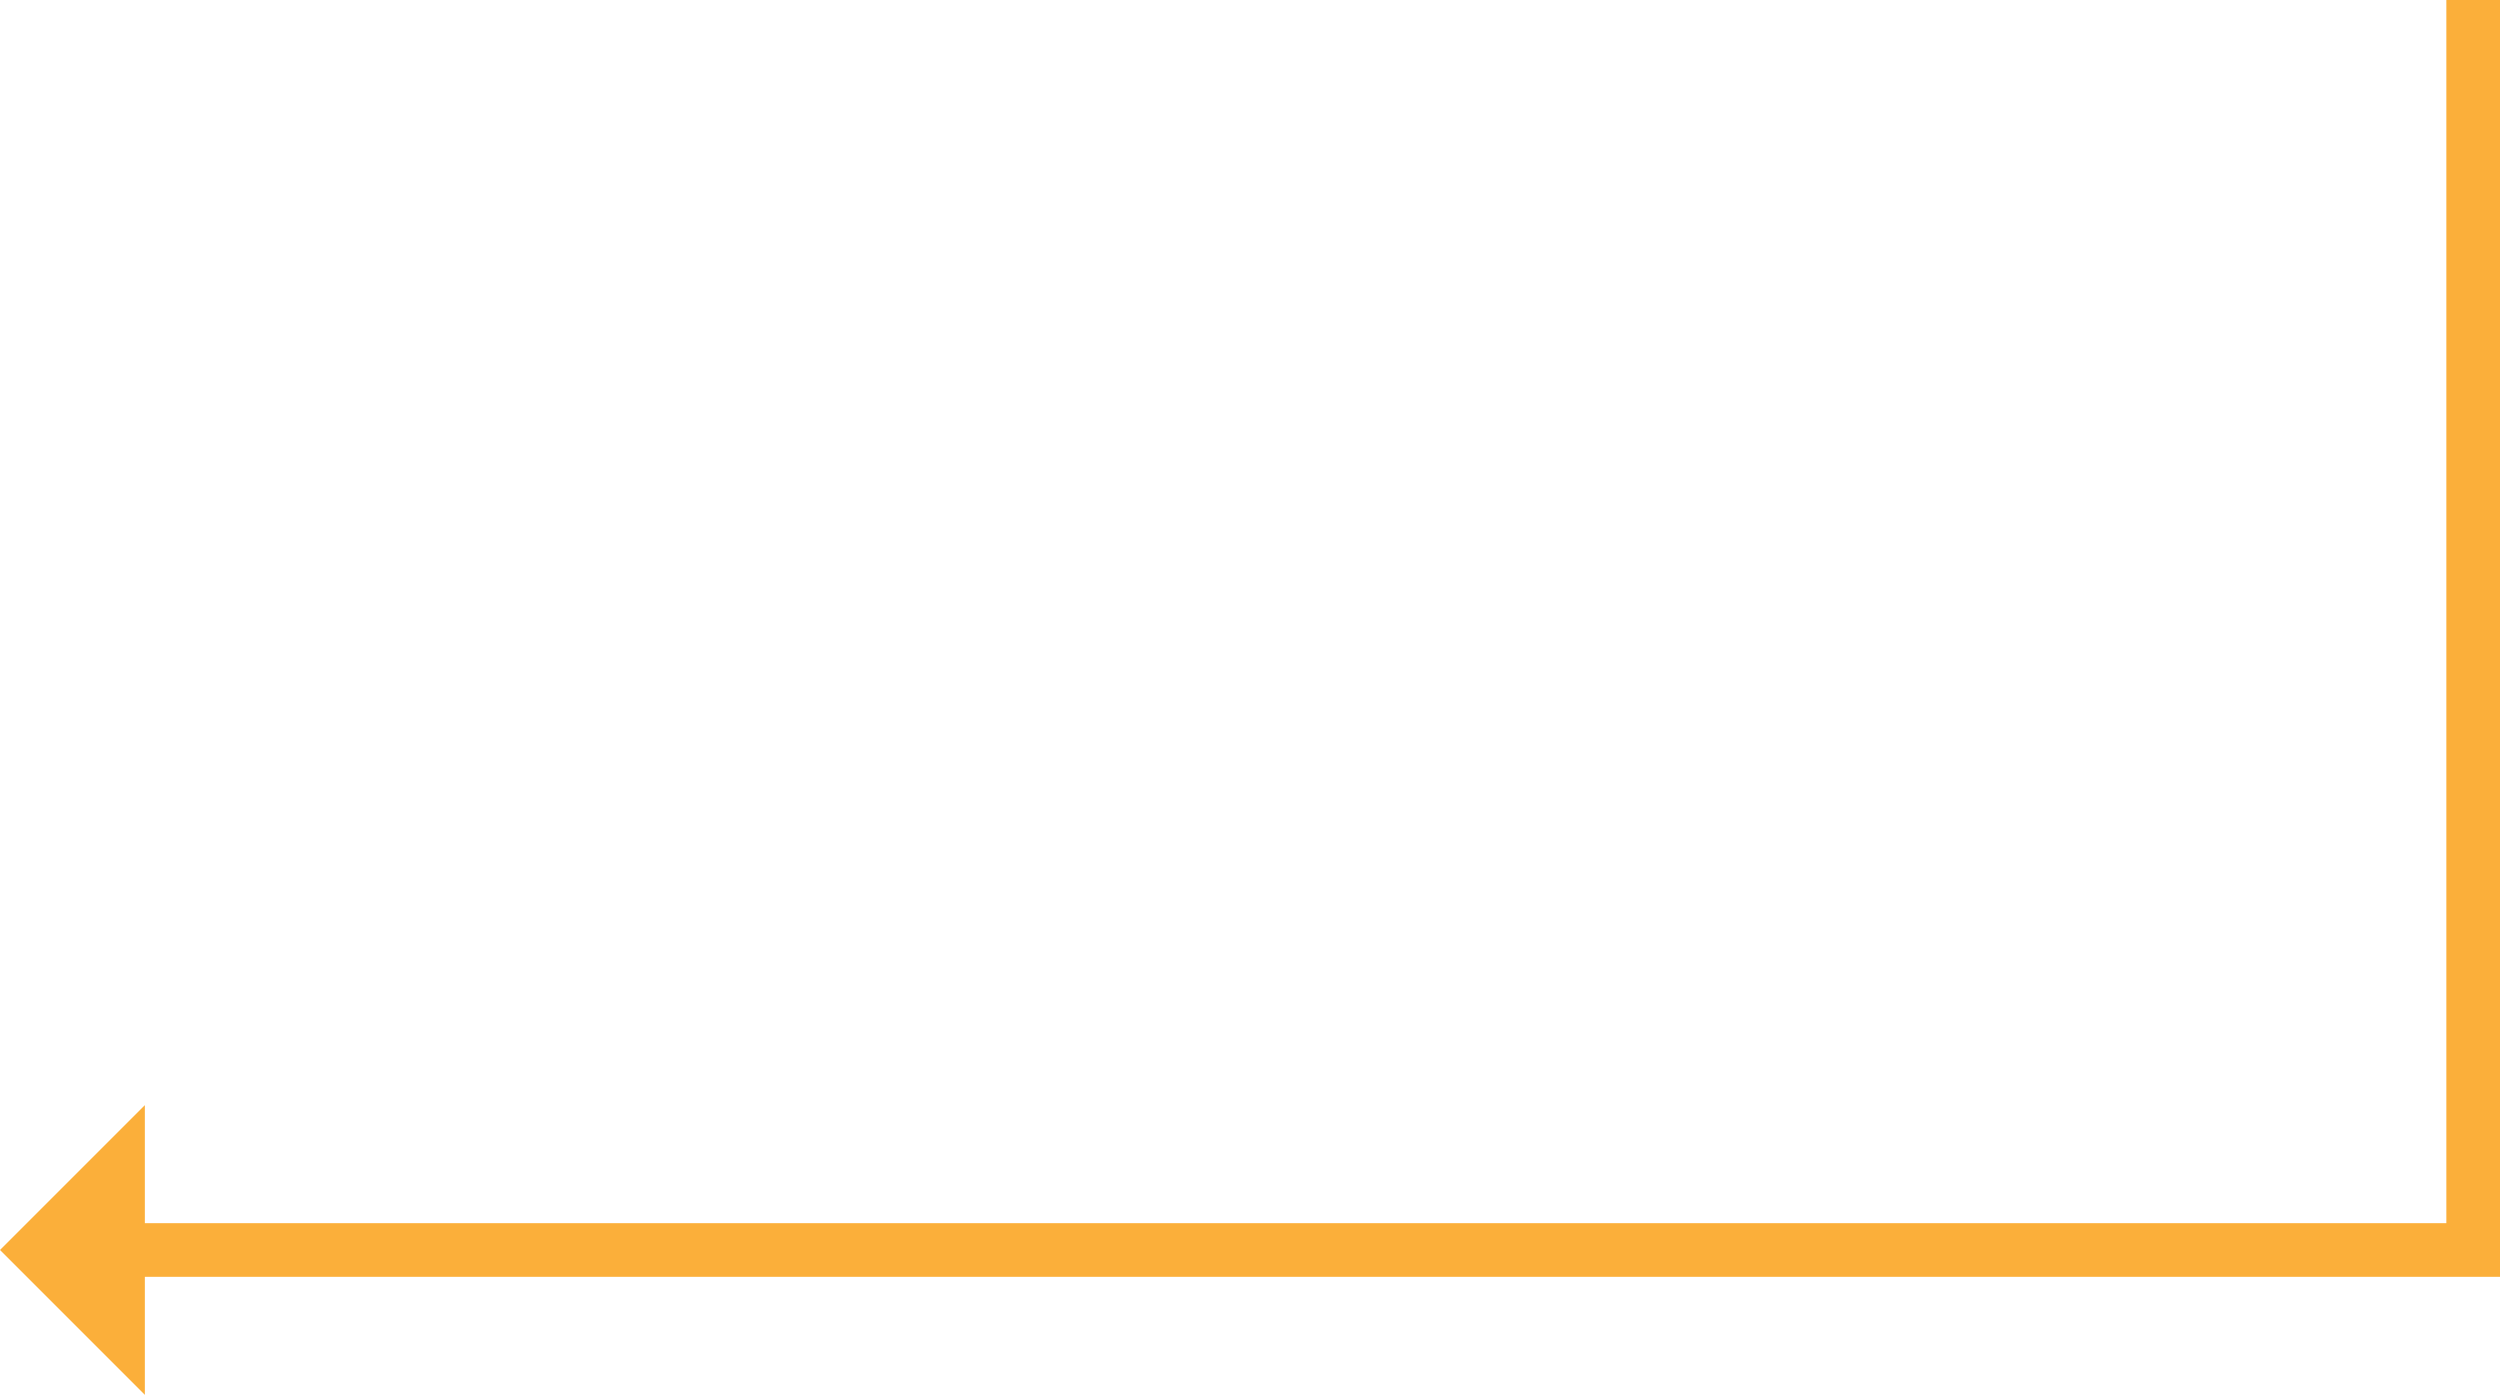 <svg width="233" height="130" viewBox="0 0 233 130" fill="none" xmlns="http://www.w3.org/2000/svg">
<path d="M13.5 103L13.5 127L13.5 130L1.18021e-06 116.5L13.5 103Z" fill="#FBAF3A"/>
<rect x="233" width="116" height="5" transform="rotate(90 233 0)" fill="#FBAF3A"/>
<rect x="233" y="119" width="227" height="5" transform="rotate(-180 233 119)" fill="#FBAF3A"/>
</svg>
